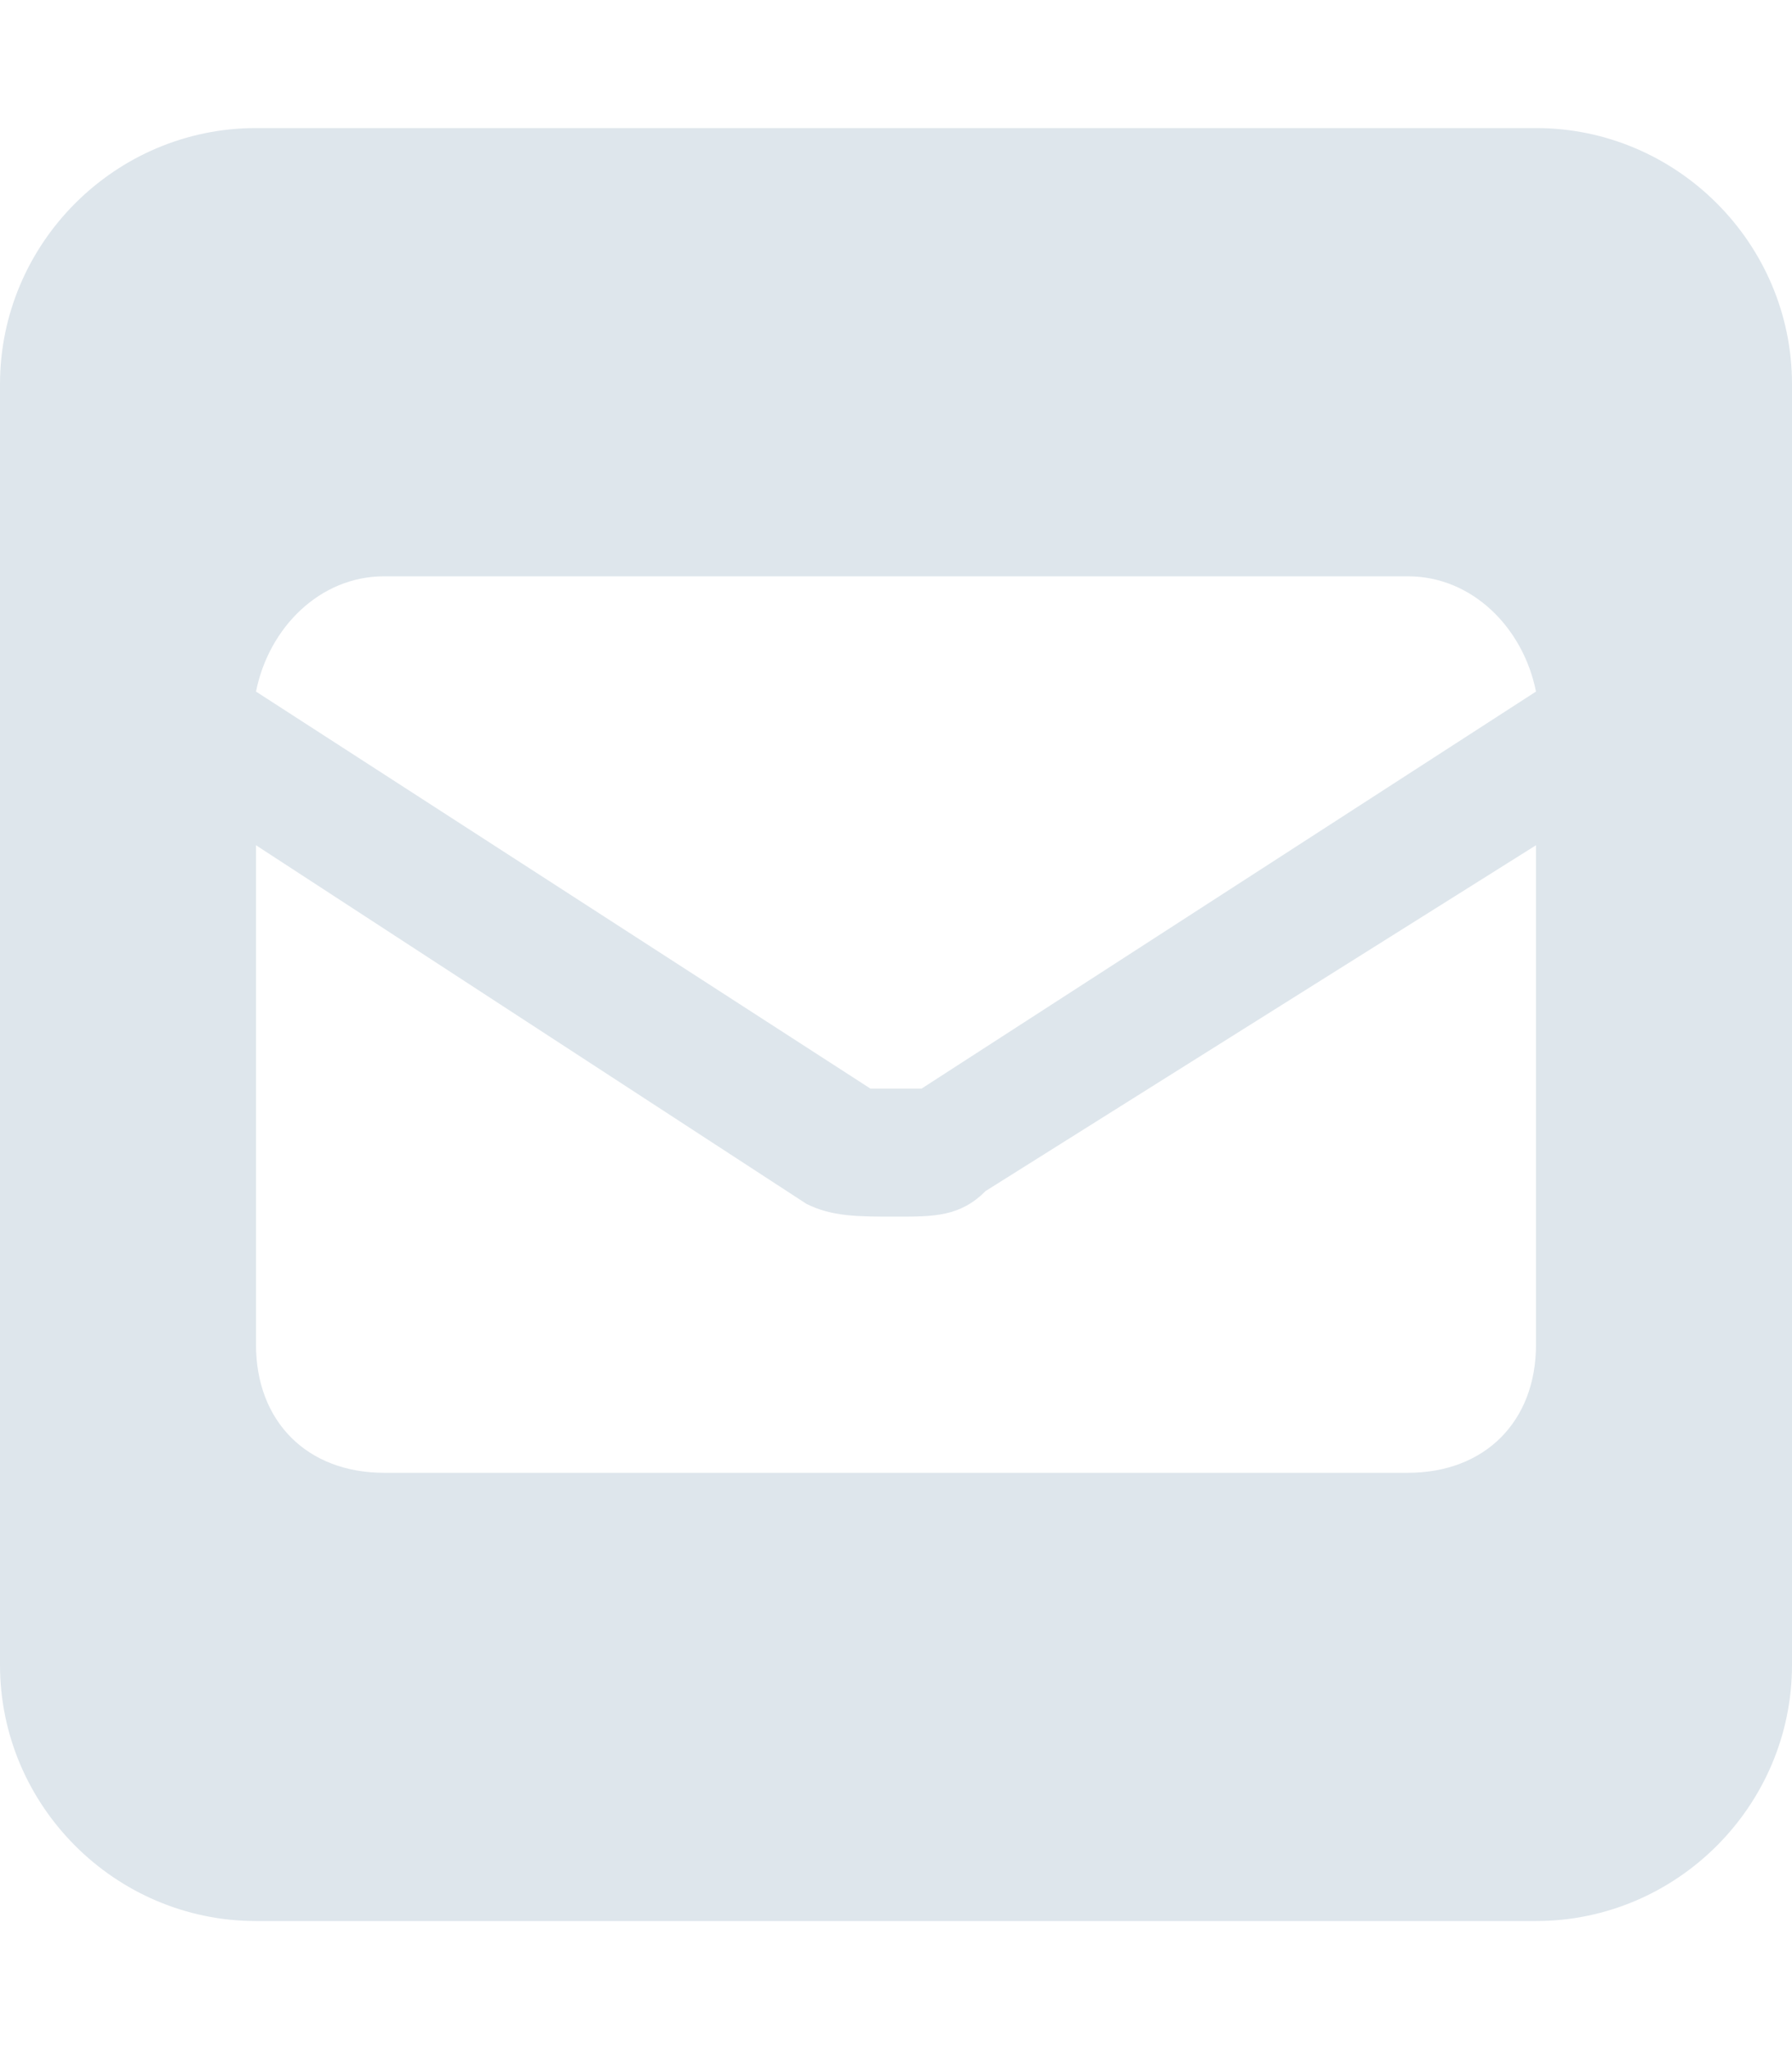 <?xml version="1.0" encoding="UTF-8"?> <svg xmlns="http://www.w3.org/2000/svg" xmlns:xlink="http://www.w3.org/1999/xlink" version="1.1" id="Layer_1" x="0px" y="0px" viewBox="0 0 14 16" style="enable-background:new 0 0 14 16;" xml:space="preserve"> <style type="text/css"> .st0{fill:#DEE6EC;} </style> <path class="st0" d="M2,1C0.9,1,0,1.9,0,3v10c0,1.1,0.9,2,2,2h10c1.1,0,2-0.9,2-2V3c0-1.1-0.9-2-2-2H2z M6.8,8.5L2,5.4 c0.1-0.5,0.5-0.9,1-0.9h8c0.5,0,0.9,0.4,1,0.9L7.2,8.5C7.1,8.5,7.1,8.5,7,8.5S6.9,8.5,6.8,8.5z M7.7,9.3L12,6.6v3.9c0,0.6-0.4,1-1,1 H3c-0.6,0-1-0.4-1-1V6.6l4.3,2.8C6.5,9.5,6.7,9.5,7,9.5S7.5,9.5,7.7,9.3z"></path> </svg> 